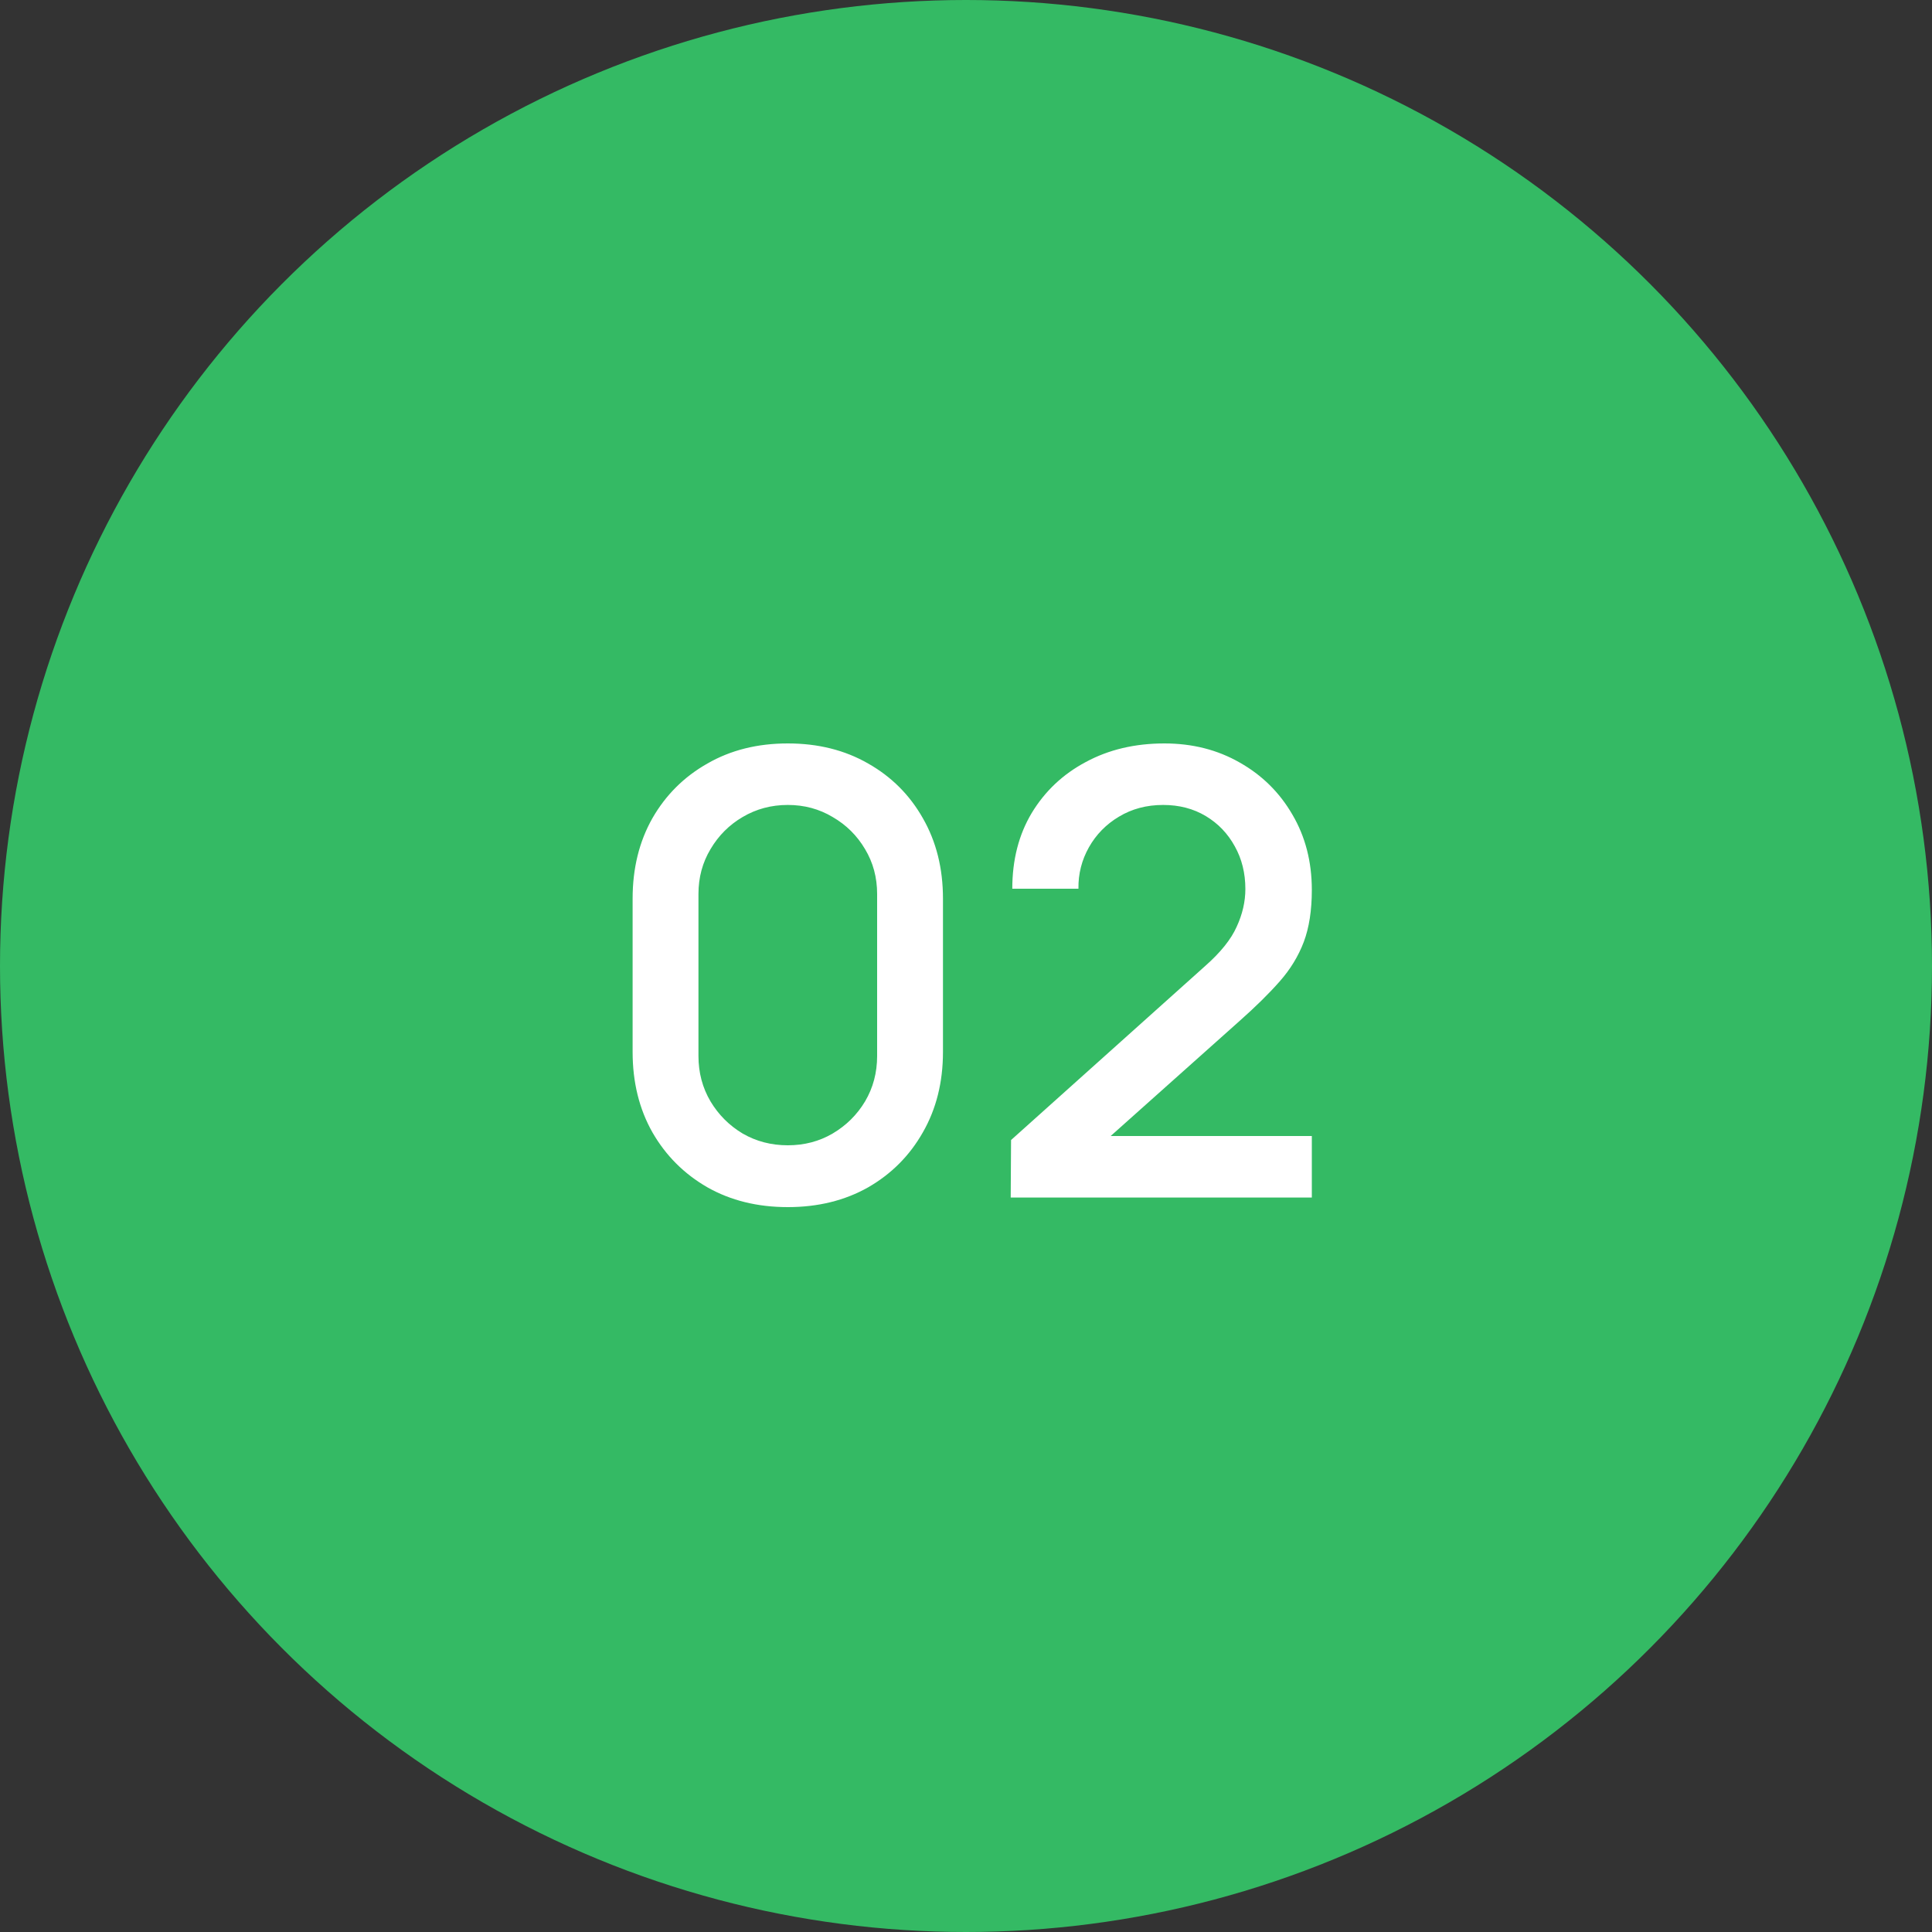 <svg width="50" height="50" viewBox="0 0 50 50" fill="none" xmlns="http://www.w3.org/2000/svg">
<rect x="0" y="0" width="50" height="50" fill="#333333" stroke="none"/>
<circle cx="25" cy="25" r="25" fill="#34BA64"/>
<path d="M20.388 31.24C19.604 31.24 18.91 31.069 18.308 30.728C17.705 30.381 17.23 29.907 16.884 29.304C16.543 28.701 16.372 28.008 16.372 27.224V23.256C16.372 22.472 16.543 21.779 16.884 21.176C17.23 20.573 17.705 20.101 18.308 19.76C18.91 19.413 19.604 19.24 20.388 19.24C21.172 19.24 21.865 19.413 22.468 19.76C23.07 20.101 23.543 20.573 23.884 21.176C24.23 21.779 24.404 22.472 24.404 23.256V27.224C24.404 28.008 24.23 28.701 23.884 29.304C23.543 29.907 23.07 30.381 22.468 30.728C21.865 31.069 21.172 31.24 20.388 31.24ZM20.388 29.64C20.814 29.64 21.201 29.539 21.548 29.336C21.9 29.128 22.18 28.851 22.388 28.504C22.596 28.152 22.7 27.76 22.7 27.328V23.136C22.7 22.709 22.596 22.323 22.388 21.976C22.18 21.624 21.9 21.347 21.548 21.144C21.201 20.936 20.814 20.832 20.388 20.832C19.961 20.832 19.572 20.936 19.22 21.144C18.873 21.347 18.596 21.624 18.388 21.976C18.18 22.323 18.076 22.709 18.076 23.136V27.328C18.076 27.76 18.18 28.152 18.388 28.504C18.596 28.851 18.873 29.128 19.22 29.336C19.572 29.539 19.961 29.64 20.388 29.64ZM26.157 30.992L26.166 29.504L31.181 25.008C31.587 24.651 31.861 24.309 32.005 23.984C32.155 23.659 32.23 23.333 32.23 23.008C32.23 22.597 32.139 22.229 31.957 21.904C31.776 21.573 31.526 21.312 31.206 21.12C30.886 20.928 30.517 20.832 30.102 20.832C29.675 20.832 29.294 20.933 28.957 21.136C28.627 21.333 28.368 21.597 28.181 21.928C27.995 22.259 27.904 22.616 27.91 23H26.198C26.198 22.253 26.366 21.6 26.701 21.04C27.043 20.475 27.509 20.035 28.102 19.72C28.694 19.4 29.371 19.24 30.134 19.24C30.859 19.24 31.509 19.405 32.086 19.736C32.661 20.061 33.115 20.509 33.446 21.08C33.782 21.651 33.95 22.301 33.95 23.032C33.95 23.56 33.88 24.008 33.742 24.376C33.603 24.744 33.395 25.085 33.117 25.4C32.84 25.715 32.493 26.056 32.078 26.424L28.206 29.88L28.021 29.4H33.95V30.992H26.157Z" fill="white"/>
</svg>
